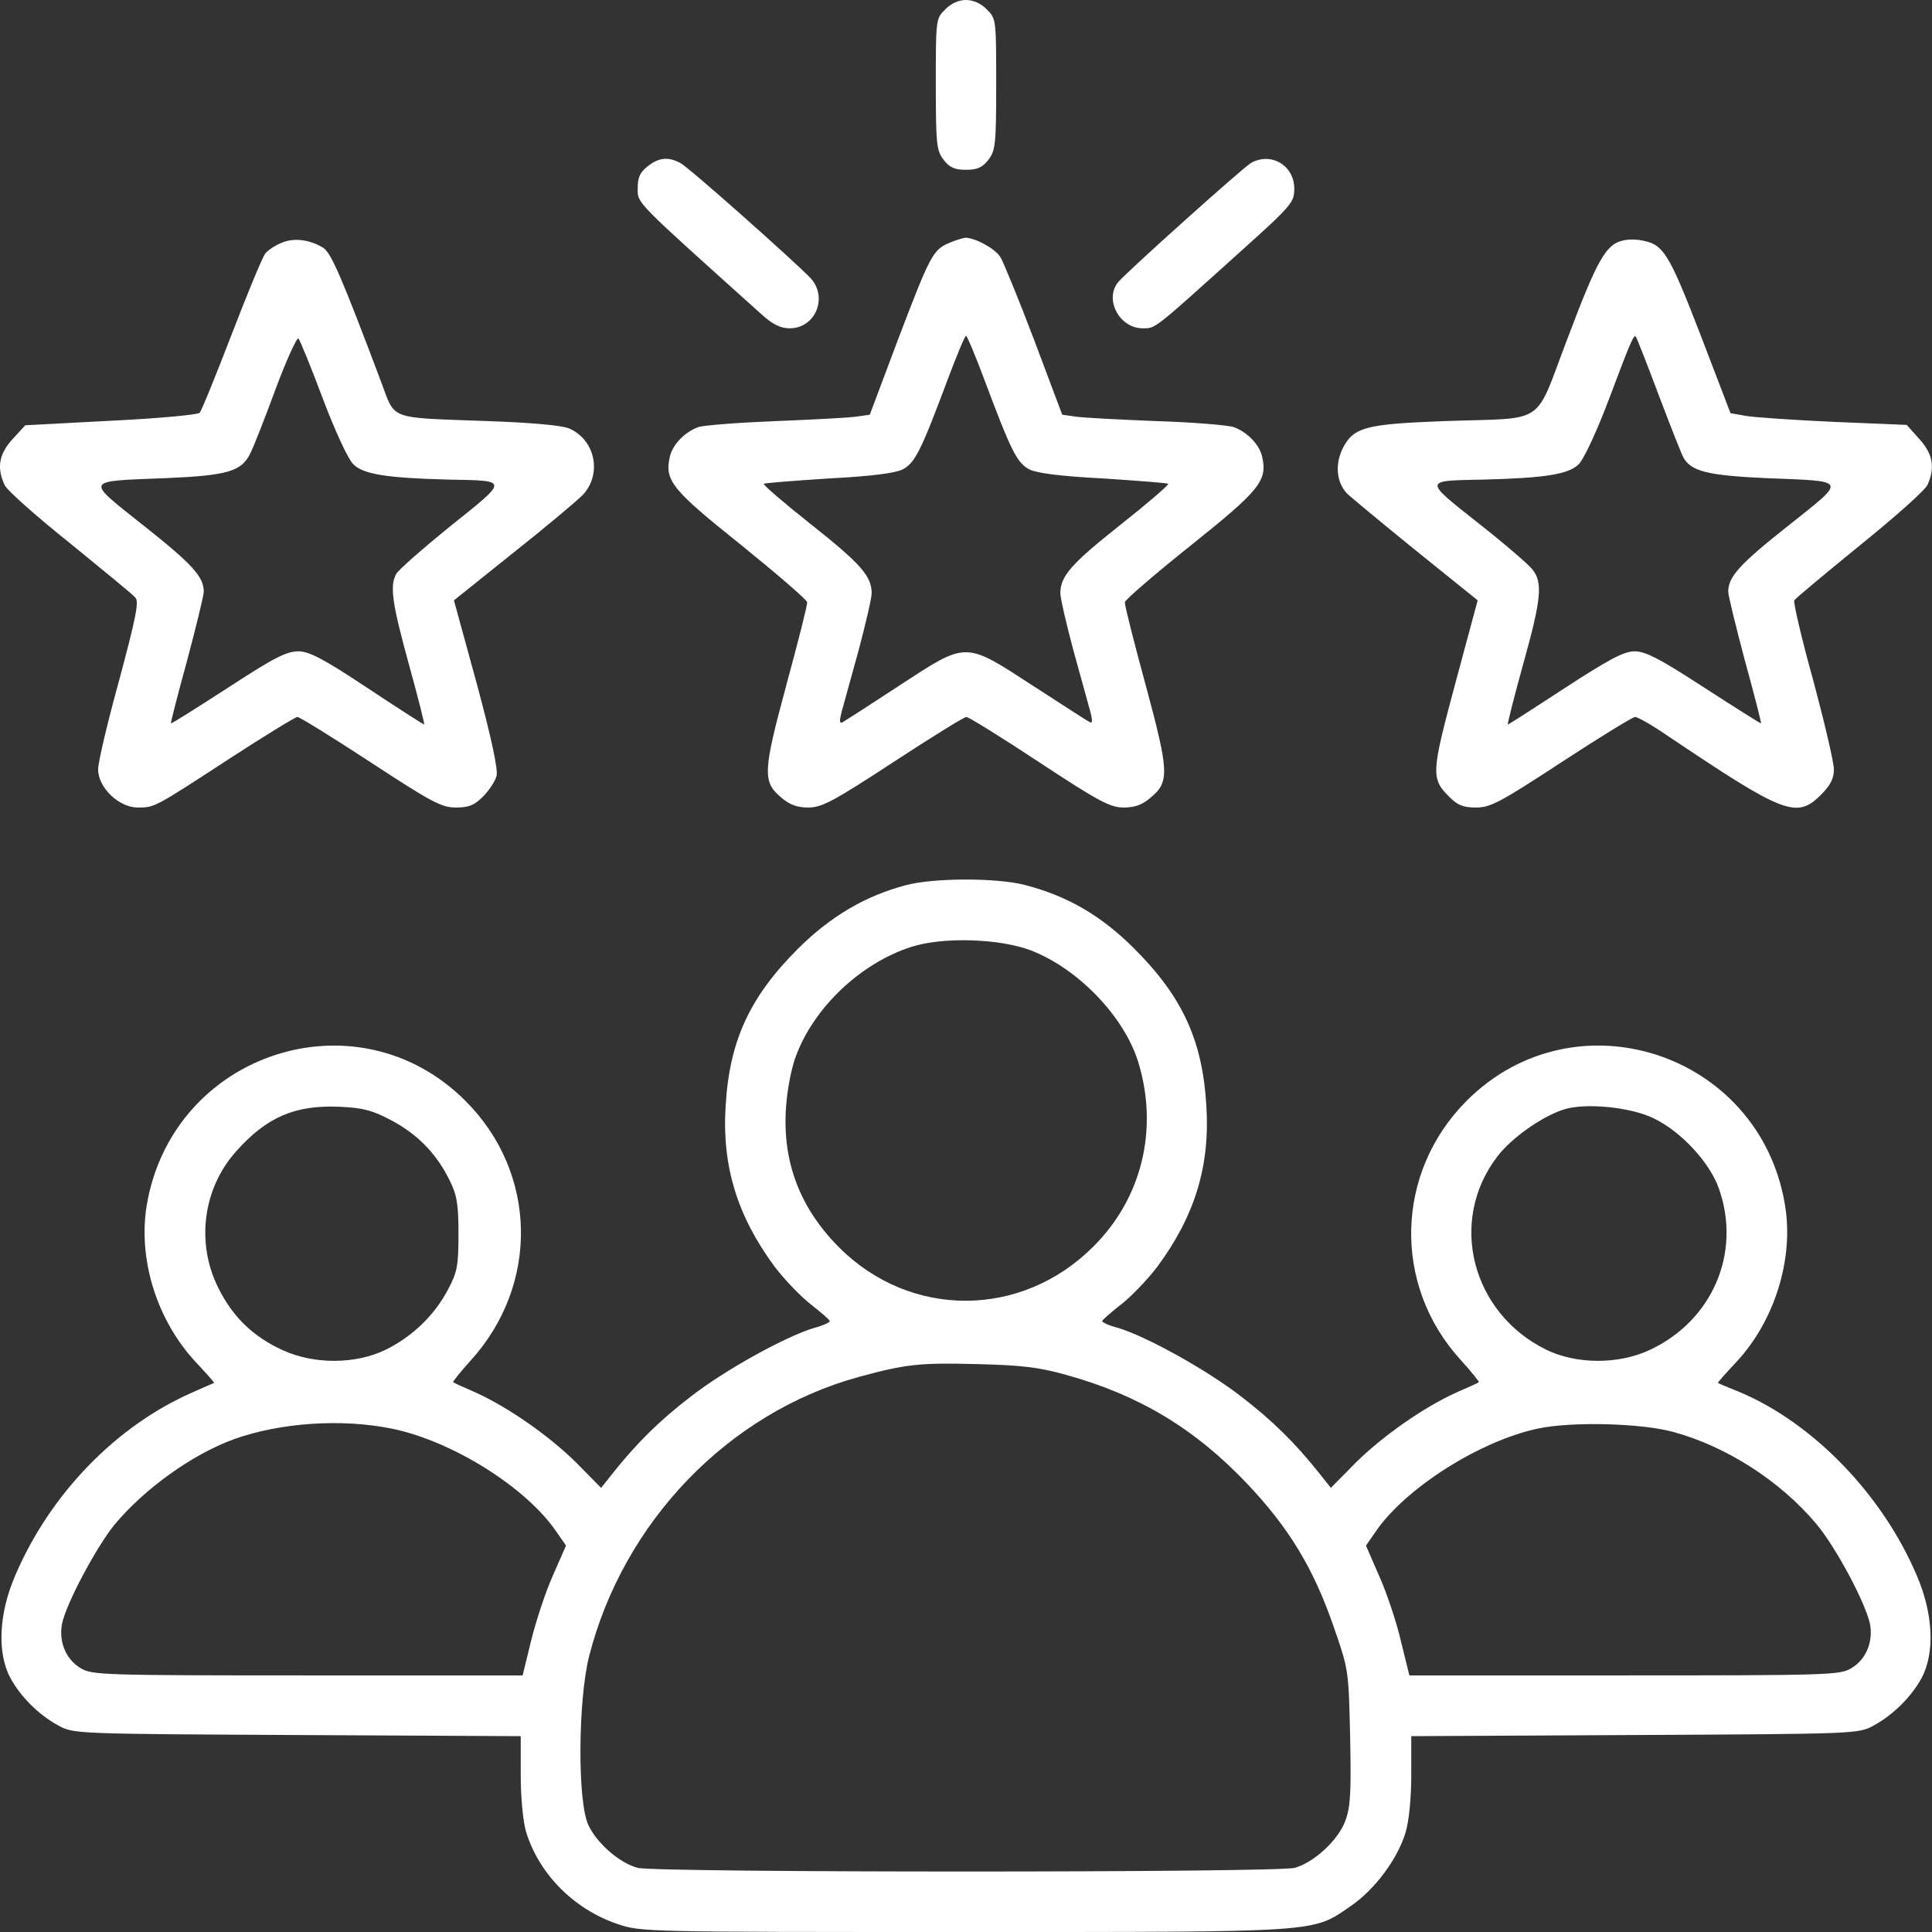 <?xml version="1.0" encoding="UTF-8"?> <svg xmlns="http://www.w3.org/2000/svg" xmlns:xlink="http://www.w3.org/1999/xlink" xmlns:svgjs="http://svgjs.com/svgjs" id="SvgjsSvg1001" width="288" height="288"><rect width="100%" height="100%" fill="#333333" stroke="none"/> <defs id="SvgjsDefs1002"></defs> <g id="SvgjsG1008"> <svg xmlns="http://www.w3.org/2000/svg" viewBox="0 0 512 512" width="288" height="288"> <g transform="matrix(.1 0 0 -.1 0 512)" fill="#ffffff" class="color000 svgShape"> <path d="M2505 5095c-25-24-25-27-25-198 0-161 2-176 21-201 16-20 29-26 59-26 30 0 43 6 59 26 19 25 21 40 21 201 0 171 0 174-25 198-15 16-36 25-55 25-19 0-40-9-55-25zM1716 4679c-20-16-26-29-26-58 0-41-10-30 327-333 31-28 51-38 76-38 68 0 102 82 55 133-43 45-323 294-345 305-32 17-57 15-87-9zM3315 4688c-22-13-332-291-352-316-37-46 4-122 65-122 35 0 26-7 259 203 137 123 143 131 143 167 0 62-62 98-115 68zM745 4476c-17-7-36-20-42-28-7-8-47-105-89-214-42-109-80-203-85-208-4-5-110-15-235-21l-227-12-33-36c-37-40-43-76-22-122 6-14 85-84 174-155 88-72 167-136 173-144 10-11 0-57-43-218-31-112-56-218-56-237 0-48 55-101 105-101 45 0 43-1 247 132 91 59 171 108 176 108 6 0 93-54 194-120 162-106 188-120 226-120 35 0 49 6 72 29 16 16 32 40 36 55 4 17-13 98-53 246l-60 219 156 125c86 68 169 138 185 154 53 56 33 148-37 177-20 8-101 15-212 19-270 10-246 1-285 104-104 276-132 341-153 355-35 22-79 28-112 13zm110-411c32-85 67-161 81-175 26-27 91-37 254-41 159-3 159 1 4-123-74-60-139-117-144-127-18-32-10-81 34-241 24-87 42-158 40-158-2 0-69 43-149 96-116 77-154 97-183 98-32 0-63-15-187-96-82-53-150-96-152-95-1 2 18 76 43 167 24 90 44 172 44 182 0 39-29 72-158 174-158 126-162 118 60 127 162 7 198 18 221 65 8 15 38 91 67 170 29 78 57 139 61 135 4-5 33-75 64-158zM2515 4476c-43-18-51-35-136-258l-74-197-35-5c-19-3-116-8-215-12-99-4-191-11-205-16-37-14-68-47-75-79-14-63 6-87 190-234 95-77 174-145 174-151 1-7-24-105-55-219-62-230-64-257-13-299 22-19 42-26 71-26 36 0 66 16 225 120 101 66 188 120 194 120 6 0 93-54 193-120 158-104 188-120 224-120 29 0 49 7 71 26 51 42 49 69-13 299-31 114-56 212-55 219 0 6 79 74 174 150 184 147 204 172 190 235-7 32-38 65-75 79-14 5-106 13-205 16-99 4-196 9-215 12l-35 5-74 197c-41 108-82 208-90 221-15 23-67 51-93 51-7-1-27-7-43-14zm94-363c70-187 86-220 119-237 20-10 82-18 196-24 92-6 169-12 172-14 2-3-55-52-127-109-130-103-159-136-159-181 0-13 16-82 35-153 20-72 40-145 45-163 6-24 5-30-3-25-7 3-74 47-150 96-182 118-173 118-354 0-76-50-143-93-150-97-8-4-9 2-3 26 5 18 25 91 45 163 19 71 35 140 35 153 0 45-29 78-159 181-72 57-129 106-127 109 3 2 80 8 172 14 114 6 176 14 196 24 33 17 49 50 119 237 24 64 46 117 49 117 3 0 25-53 49-117zM4303 4483c-46-9-69-48-147-255-93-242-51-214-329-224-211-8-241-16-270-75-19-41-15-87 12-116 10-10 92-78 182-151l165-133-59-219c-64-238-65-253-17-301 23-23 37-29 72-29 38 0 64 14 226 120 101 66 189 120 195 120 7 0 44-21 82-47 314-211 346-224 411-159 25 25 34 43 34 67 0 19-25 125-55 237-31 111-53 207-50 211 3 5 81 70 173 145 93 75 174 147 180 161 21 46 14 83-22 122l-33 37-194 8c-107 5-212 12-233 16l-40 7-80 209c-84 217-98 239-156 249-14 3-35 3-47 0zm92-408c31-82 61-158 66-167 20-37 65-48 217-55 222-9 218-1 60-127-129-102-158-135-158-174 0-10 20-92 44-182 25-91 44-165 43-167-1-1-69 42-151 95-123 80-156 96-186 96-28-1-69-23-184-98-81-53-148-96-150-96-2 0 16 71 40 158 49 175 53 218 25 253-10 13-75 69-145 124-144 114-144 111 14 114 163 4 228 14 254 41 14 14 49 90 81 175 57 152 65 169 70 163 2-2 29-70 60-153zM2400 2774c-106-28-199-82-286-169-127-127-181-243-191-416-10-160 31-292 130-426 26-34 69-79 96-100 27-21 50-41 50-44 1-3-18-12-41-18-77-23-237-112-326-181-85-65-145-125-208-204l-31-39-66 67c-72 71-179 146-267 186-30 13-57 25-59 27-2 1 18 26 45 56 184 201 179 499-13 690-287 287-775 128-844-276-24-145 27-307 131-418 27-29 49-53 47-54-1 0-27-12-57-25-203-89-378-270-470-486-43-100-48-203-13-270 27-50 76-99 128-127 40-22 47-22 633-25l592-3 0-103c0-60 6-122 14-150 34-112 127-206 243-245 61-21 77-21 920-21 955 0 919-2 1023 69 64 44 124 125 145 195 9 30 15 91 15 152l0 103 593 3c585 3 592 3 632 25 52 28 101 77 128 127 35 67 30 170-13 270-91 215-275 405-470 487-30 12-56 23-57 24-2 1 20 25 48 55 102 109 154 275 129 419-68 402-556 561-843 274-190-190-197-489-16-687 28-31 50-58 48-59-2-2-29-14-59-27-88-40-195-115-267-186l-66-67-31 39c-63 79-123 139-208 204-89 69-249 158-325 181-24 6-43 15-42 18 0 3 23 23 50 44 27 21 70 66 96 100 99 134 140 266 130 426-10 173-63 289-191 417-88 88-178 140-291 169-74 19-241 19-315-1zm333-173c125-49 245-174 283-294 55-178 11-362-119-491-190-190-484-191-673-2-104 104-151 227-141 371 3 46 14 105 27 138 48 128 171 244 303 287 85 28 236 23 320-9zm-1694-451c69-37 119-89 153-159 19-38 23-63 23-141 0-84-3-101-28-148-36-68-94-124-165-159-80-39-191-39-273-1-79 36-133 89-171 166-59 119-40 263 48 361 81 91 156 123 274 118 63-3 86-9 139-37zm3344 6c73-35 150-119 173-188 59-170-19-349-185-426-82-38-193-38-273 1-198 97-261 341-130 512 37 49 119 107 177 125 57 18 178 6 238-24zm-1556-680c191-53 340-142 479-289 109-115 175-223 228-377 40-115 40-115 44-293 3-150 1-186-13-223-19-51-83-110-134-124-48-13-1693-13-1741 0-49 13-109 66-131 114-29 63-27 330 2 446 91 357 369 646 715 741 125 34 161 38 314 34 117-3 163-8 237-29zm-1789-142c158-32 353-153 435-271l27-39-36-82c-20-45-45-123-57-172l-22-90-570 0c-540 0-572 1-601 19-39 23-58 69-50 116 10 53 90 203 139 264 80 96 207 187 317 227 123 44 286 55 418 28zm3397-9c140-38 283-130 378-243 53-63 132-212 143-267 8-47-11-93-50-116-29-18-61-19-601-19l-570 0-22 89c-11 49-37 127-57 172l-36 83 27 39c79 114 274 238 428 271 87 19 274 15 360-9z" fill="#ffffff" class="color000 svgShape"></path> </g> </svg> </g> </svg> 